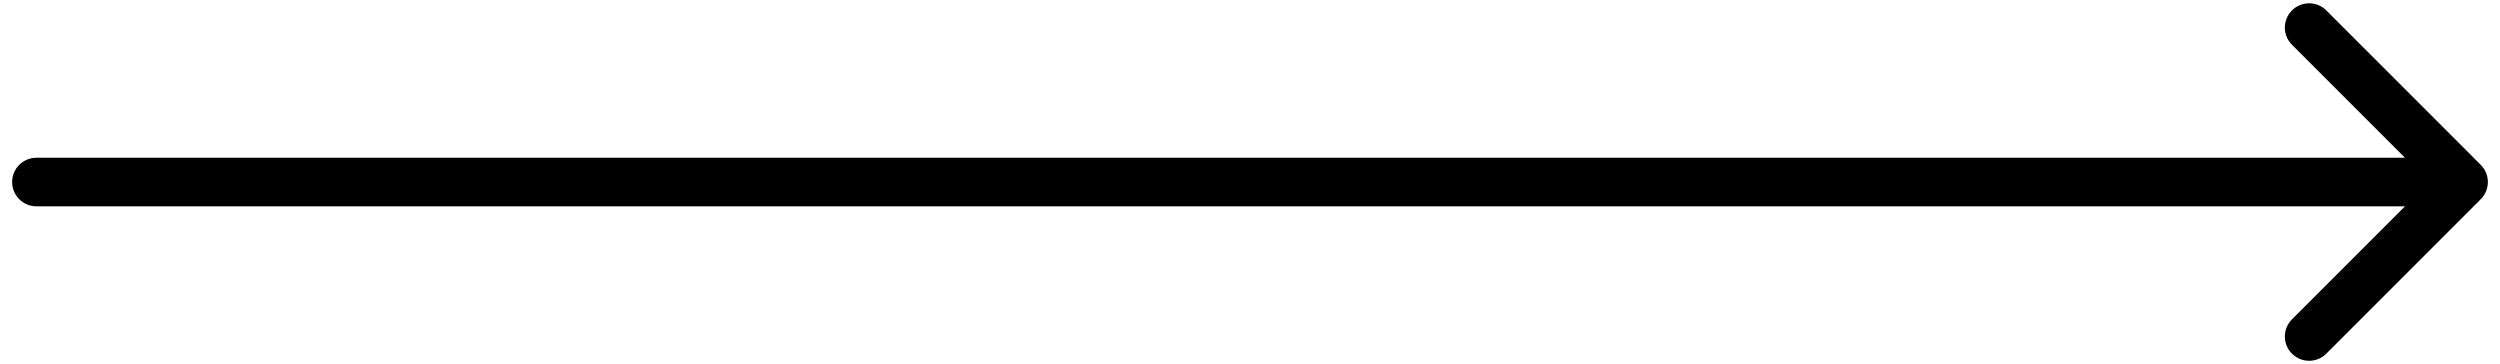 <svg xmlns="http://www.w3.org/2000/svg" fill="none" viewBox="0 0 103 15" height="15" width="103">
<path fill="black" d="M1.5 6.5C0.948 6.5 0.5 6.948 0.5 7.5C0.5 8.052 0.948 8.5 1.5 8.5V6.5ZM102.207 8.207C102.598 7.817 102.598 7.183 102.207 6.793L95.843 0.429C95.453 0.038 94.82 0.038 94.429 0.429C94.038 0.819 94.038 1.453 94.429 1.843L100.086 7.5L94.429 13.157C94.038 13.547 94.038 14.181 94.429 14.571C94.82 14.962 95.453 14.962 95.843 14.571L102.207 8.207ZM1.5 8.5H101.5V6.5H1.5V8.5Z" id="Arrow 6"></path>
</svg>

